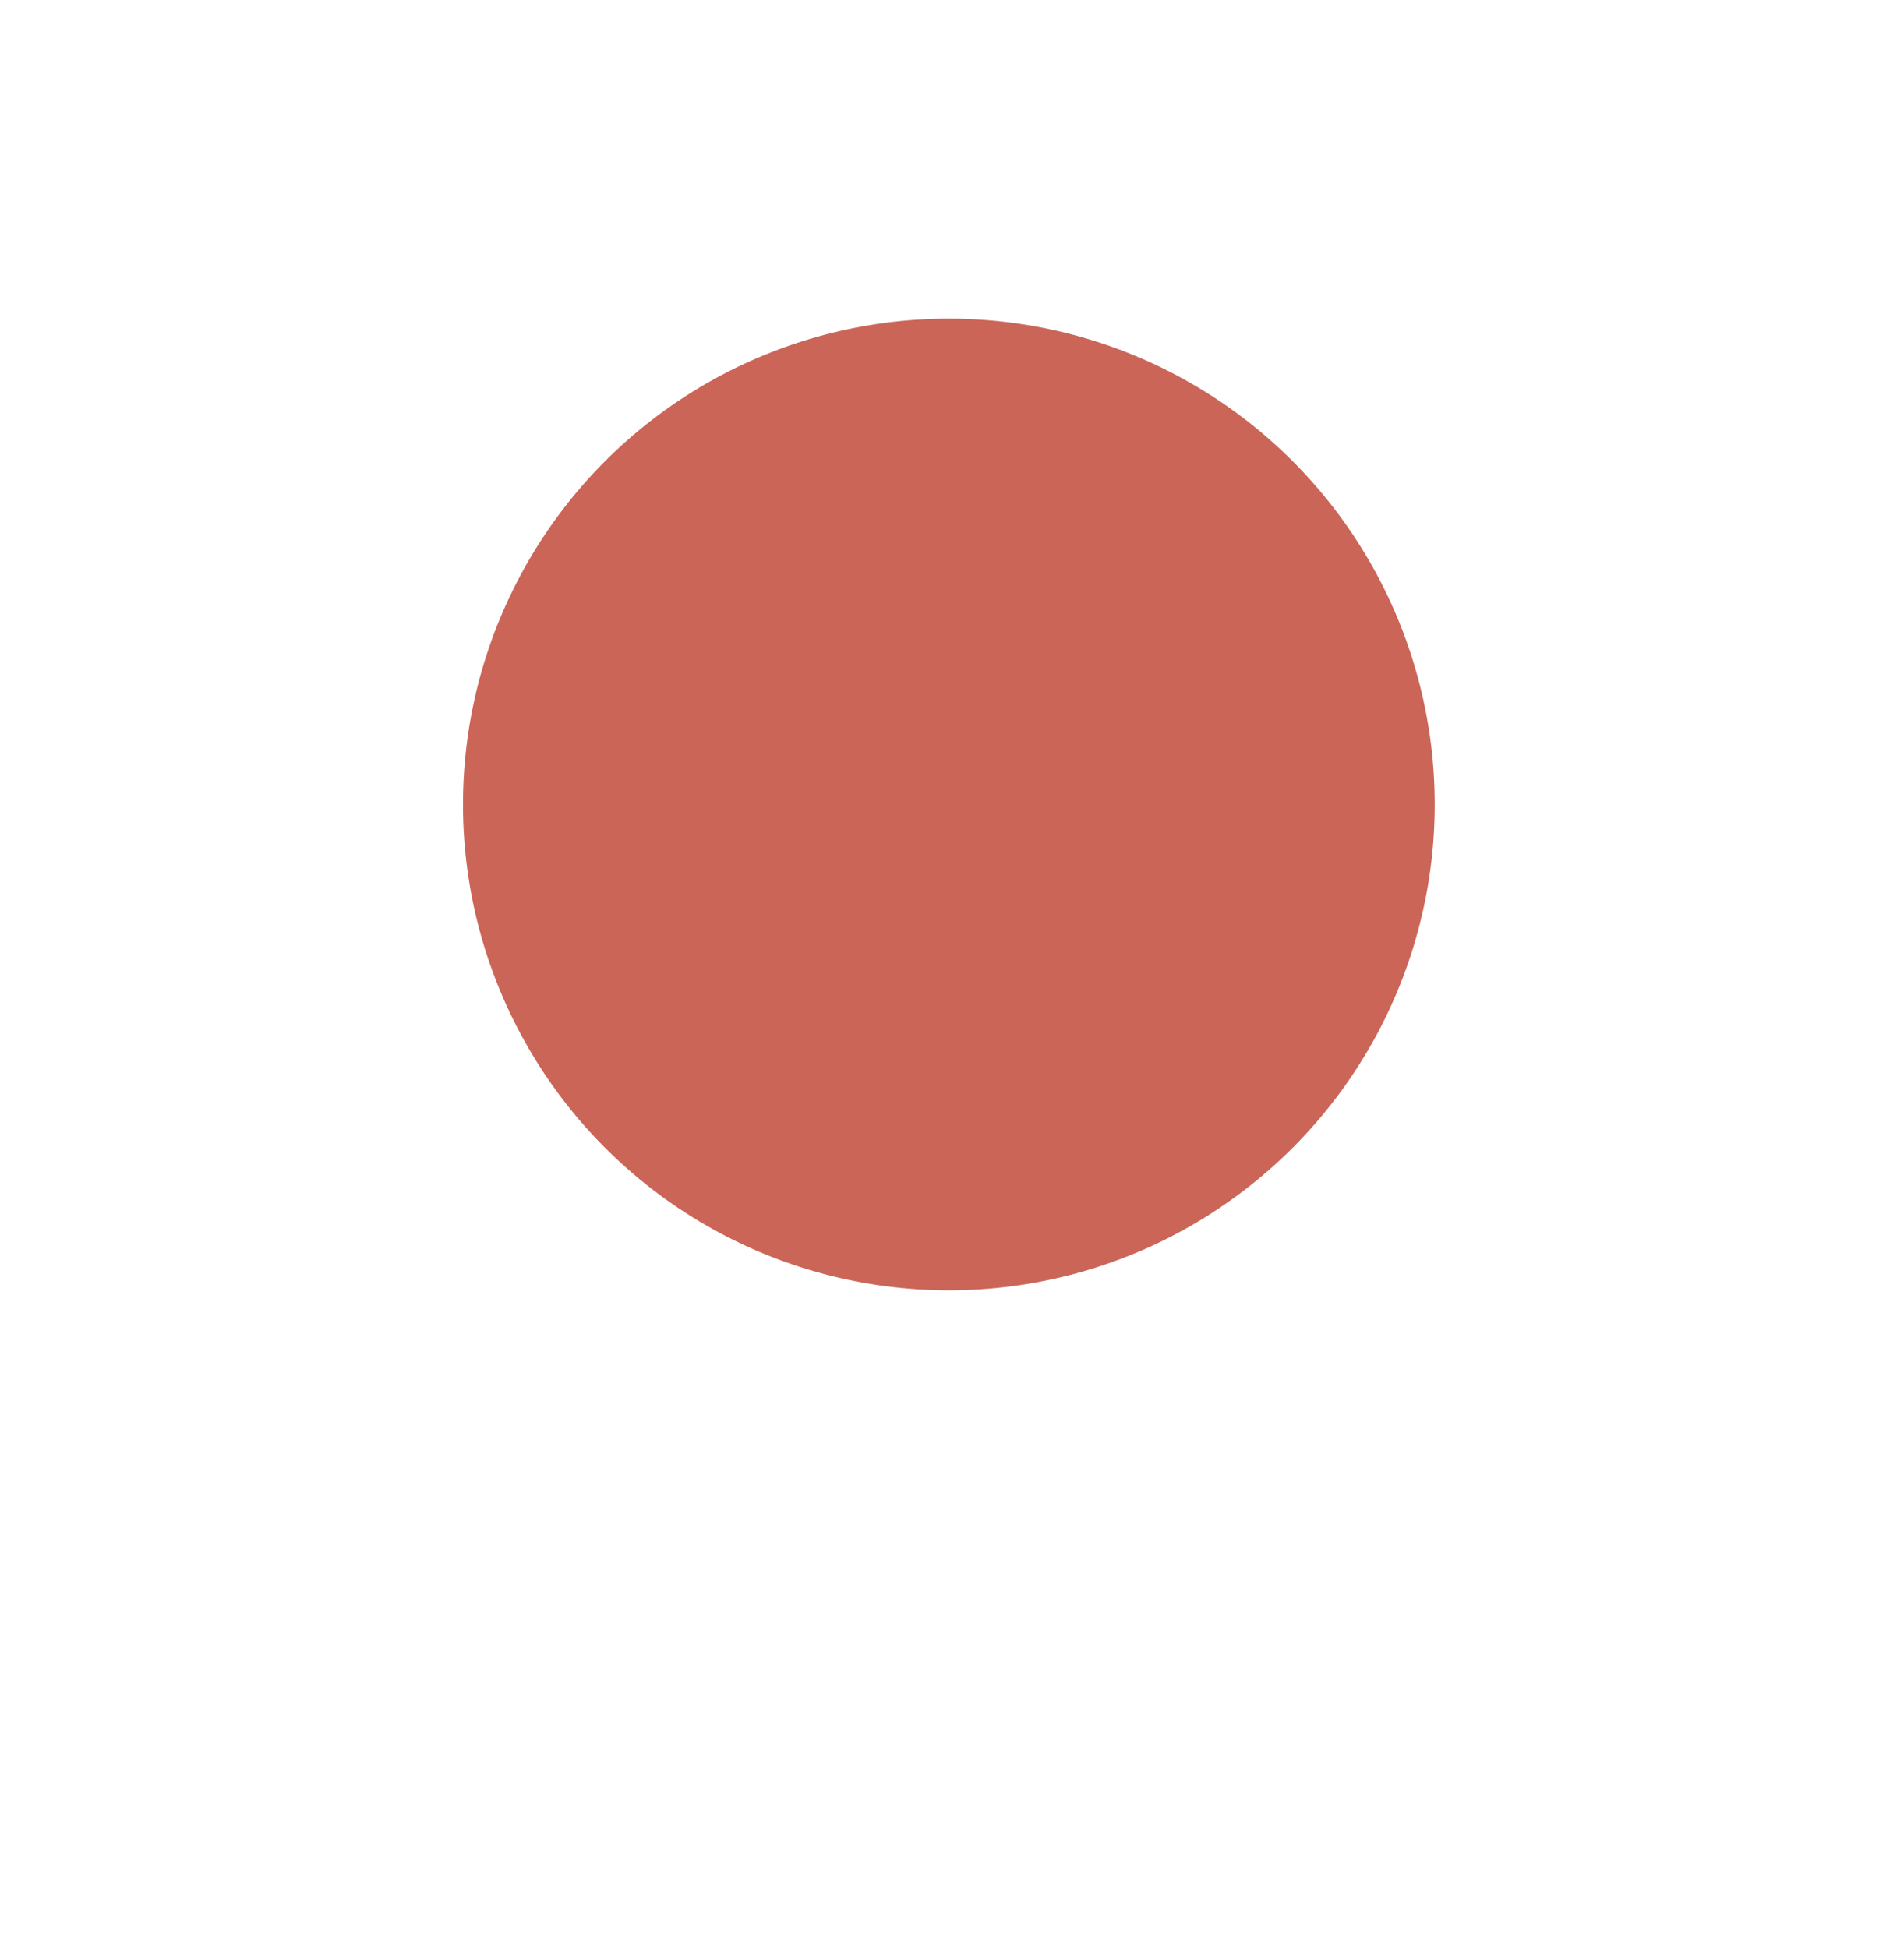 <?xml version="1.0" encoding="UTF-8"?> <svg xmlns="http://www.w3.org/2000/svg" width="43" height="44" viewBox="0 0 43 44" fill="none"><g filter="url(#filter0_d_176_460)"><circle cx="21.429" cy="18.17" r="17.429" fill="white"></circle></g><circle cx="21.429" cy="18.17" r="10.973" fill="#CB6558"></circle><defs><filter id="filter0_d_176_460" x="0" y="0.742" width="42.857" height="42.857" filterUnits="userSpaceOnUse" color-interpolation-filters="sRGB"><feFlood flood-opacity="0" result="BackgroundImageFix"></feFlood><feColorMatrix in="SourceAlpha" type="matrix" values="0 0 0 0 0 0 0 0 0 0 0 0 0 0 0 0 0 0 127 0" result="hardAlpha"></feColorMatrix><feOffset dy="4"></feOffset><feGaussianBlur stdDeviation="2"></feGaussianBlur><feComposite in2="hardAlpha" operator="out"></feComposite><feColorMatrix type="matrix" values="0 0 0 0 0 0 0 0 0 0 0 0 0 0 0 0 0 0 0.25 0"></feColorMatrix><feBlend mode="normal" in2="BackgroundImageFix" result="effect1_dropShadow_176_460"></feBlend><feBlend mode="normal" in="SourceGraphic" in2="effect1_dropShadow_176_460" result="shape"></feBlend></filter></defs></svg> 